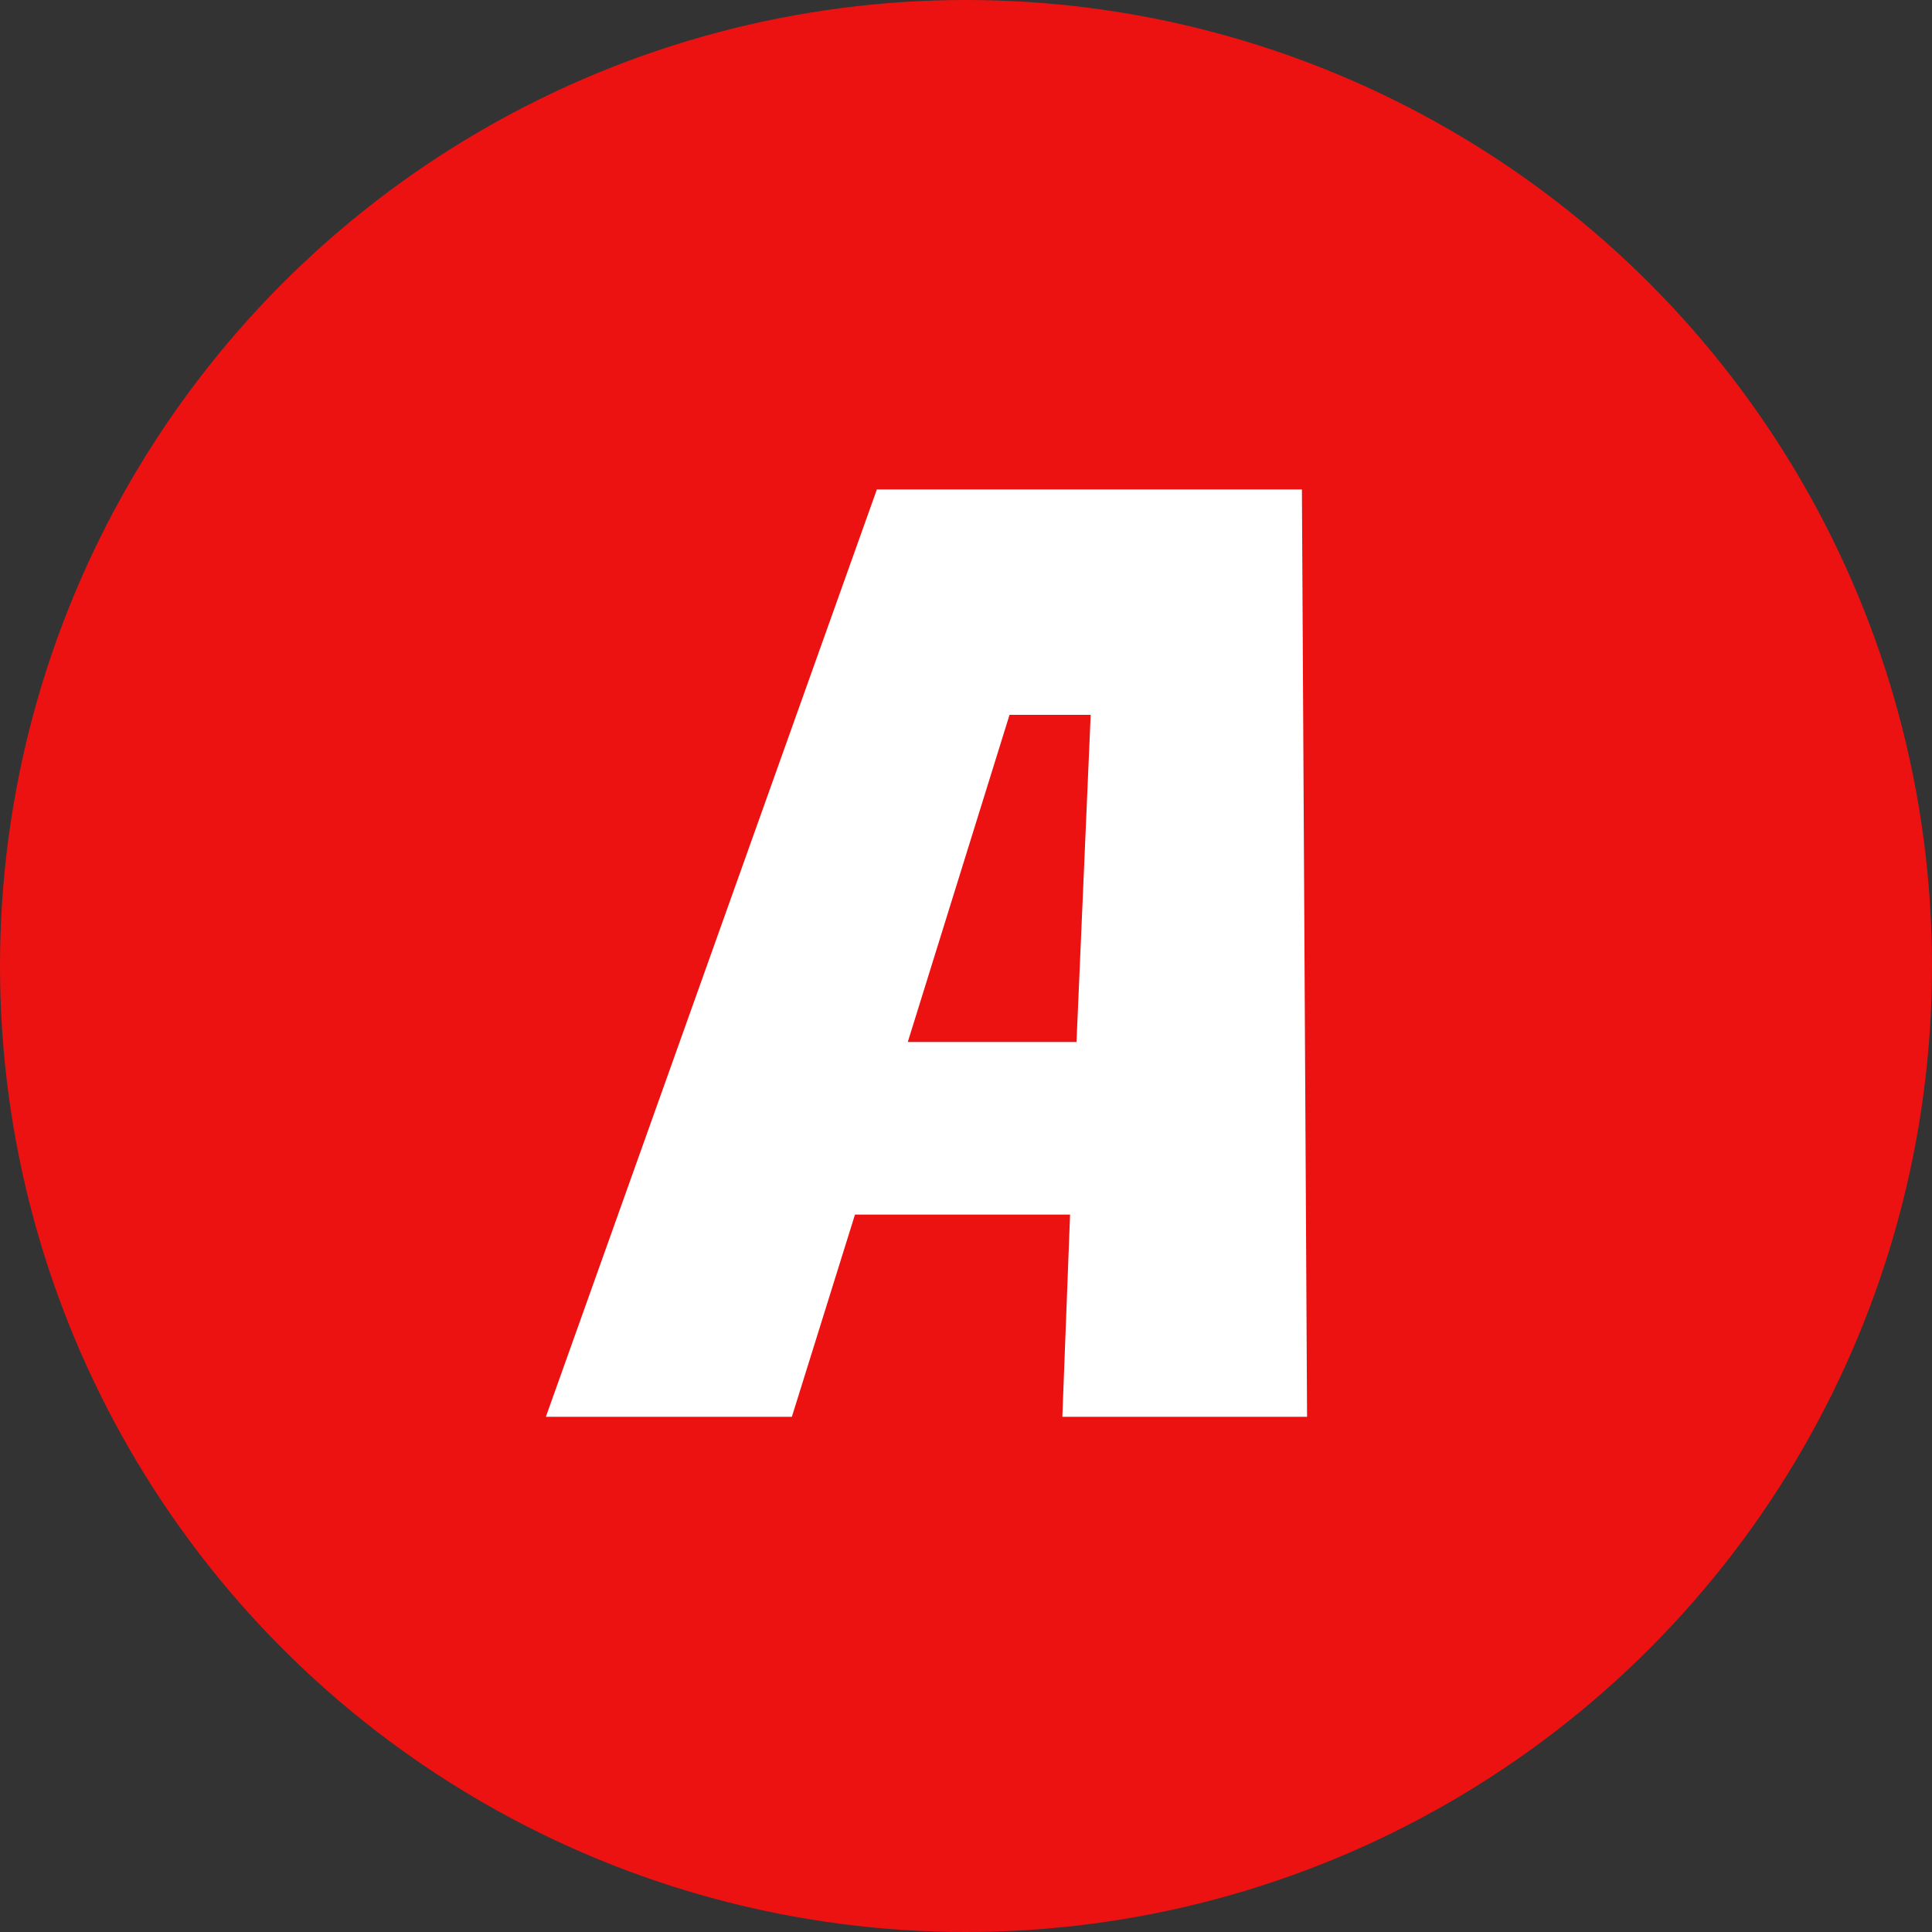 <svg xmlns="http://www.w3.org/2000/svg" width="30" height="30" viewBox="0 0 30 30">
  <rect x="0" y="0" width="30" height="30" fill="#333333" stroke="none"/>
  <g id="グループ_1221" data-name="グループ 1221" transform="translate(5855 1528)">
    <circle id="楕円形_165" data-name="楕円形 165" cx="15" cy="15" r="15" transform="translate(-5855 -1528)" fill="#ec1212"/>
    <g id="A" transform="translate(-9484.004 -4381.012)" style="isolation: isolate">
      <g id="グループ_1218" data-name="グループ 1218" style="isolation: isolate">
        <path id="パス_3807" data-name="パス 3807" d="M3645.5,2875.012l.12-3.14h-3.34l-.98,3.14h-3.82l5.14-14.4h6.6l.08,14.4Zm-.82-10.9-1.58,5.08h2.62l.22-5.08Z" fill="#fff"/>
      </g>
    </g>
  </g>
</svg>
